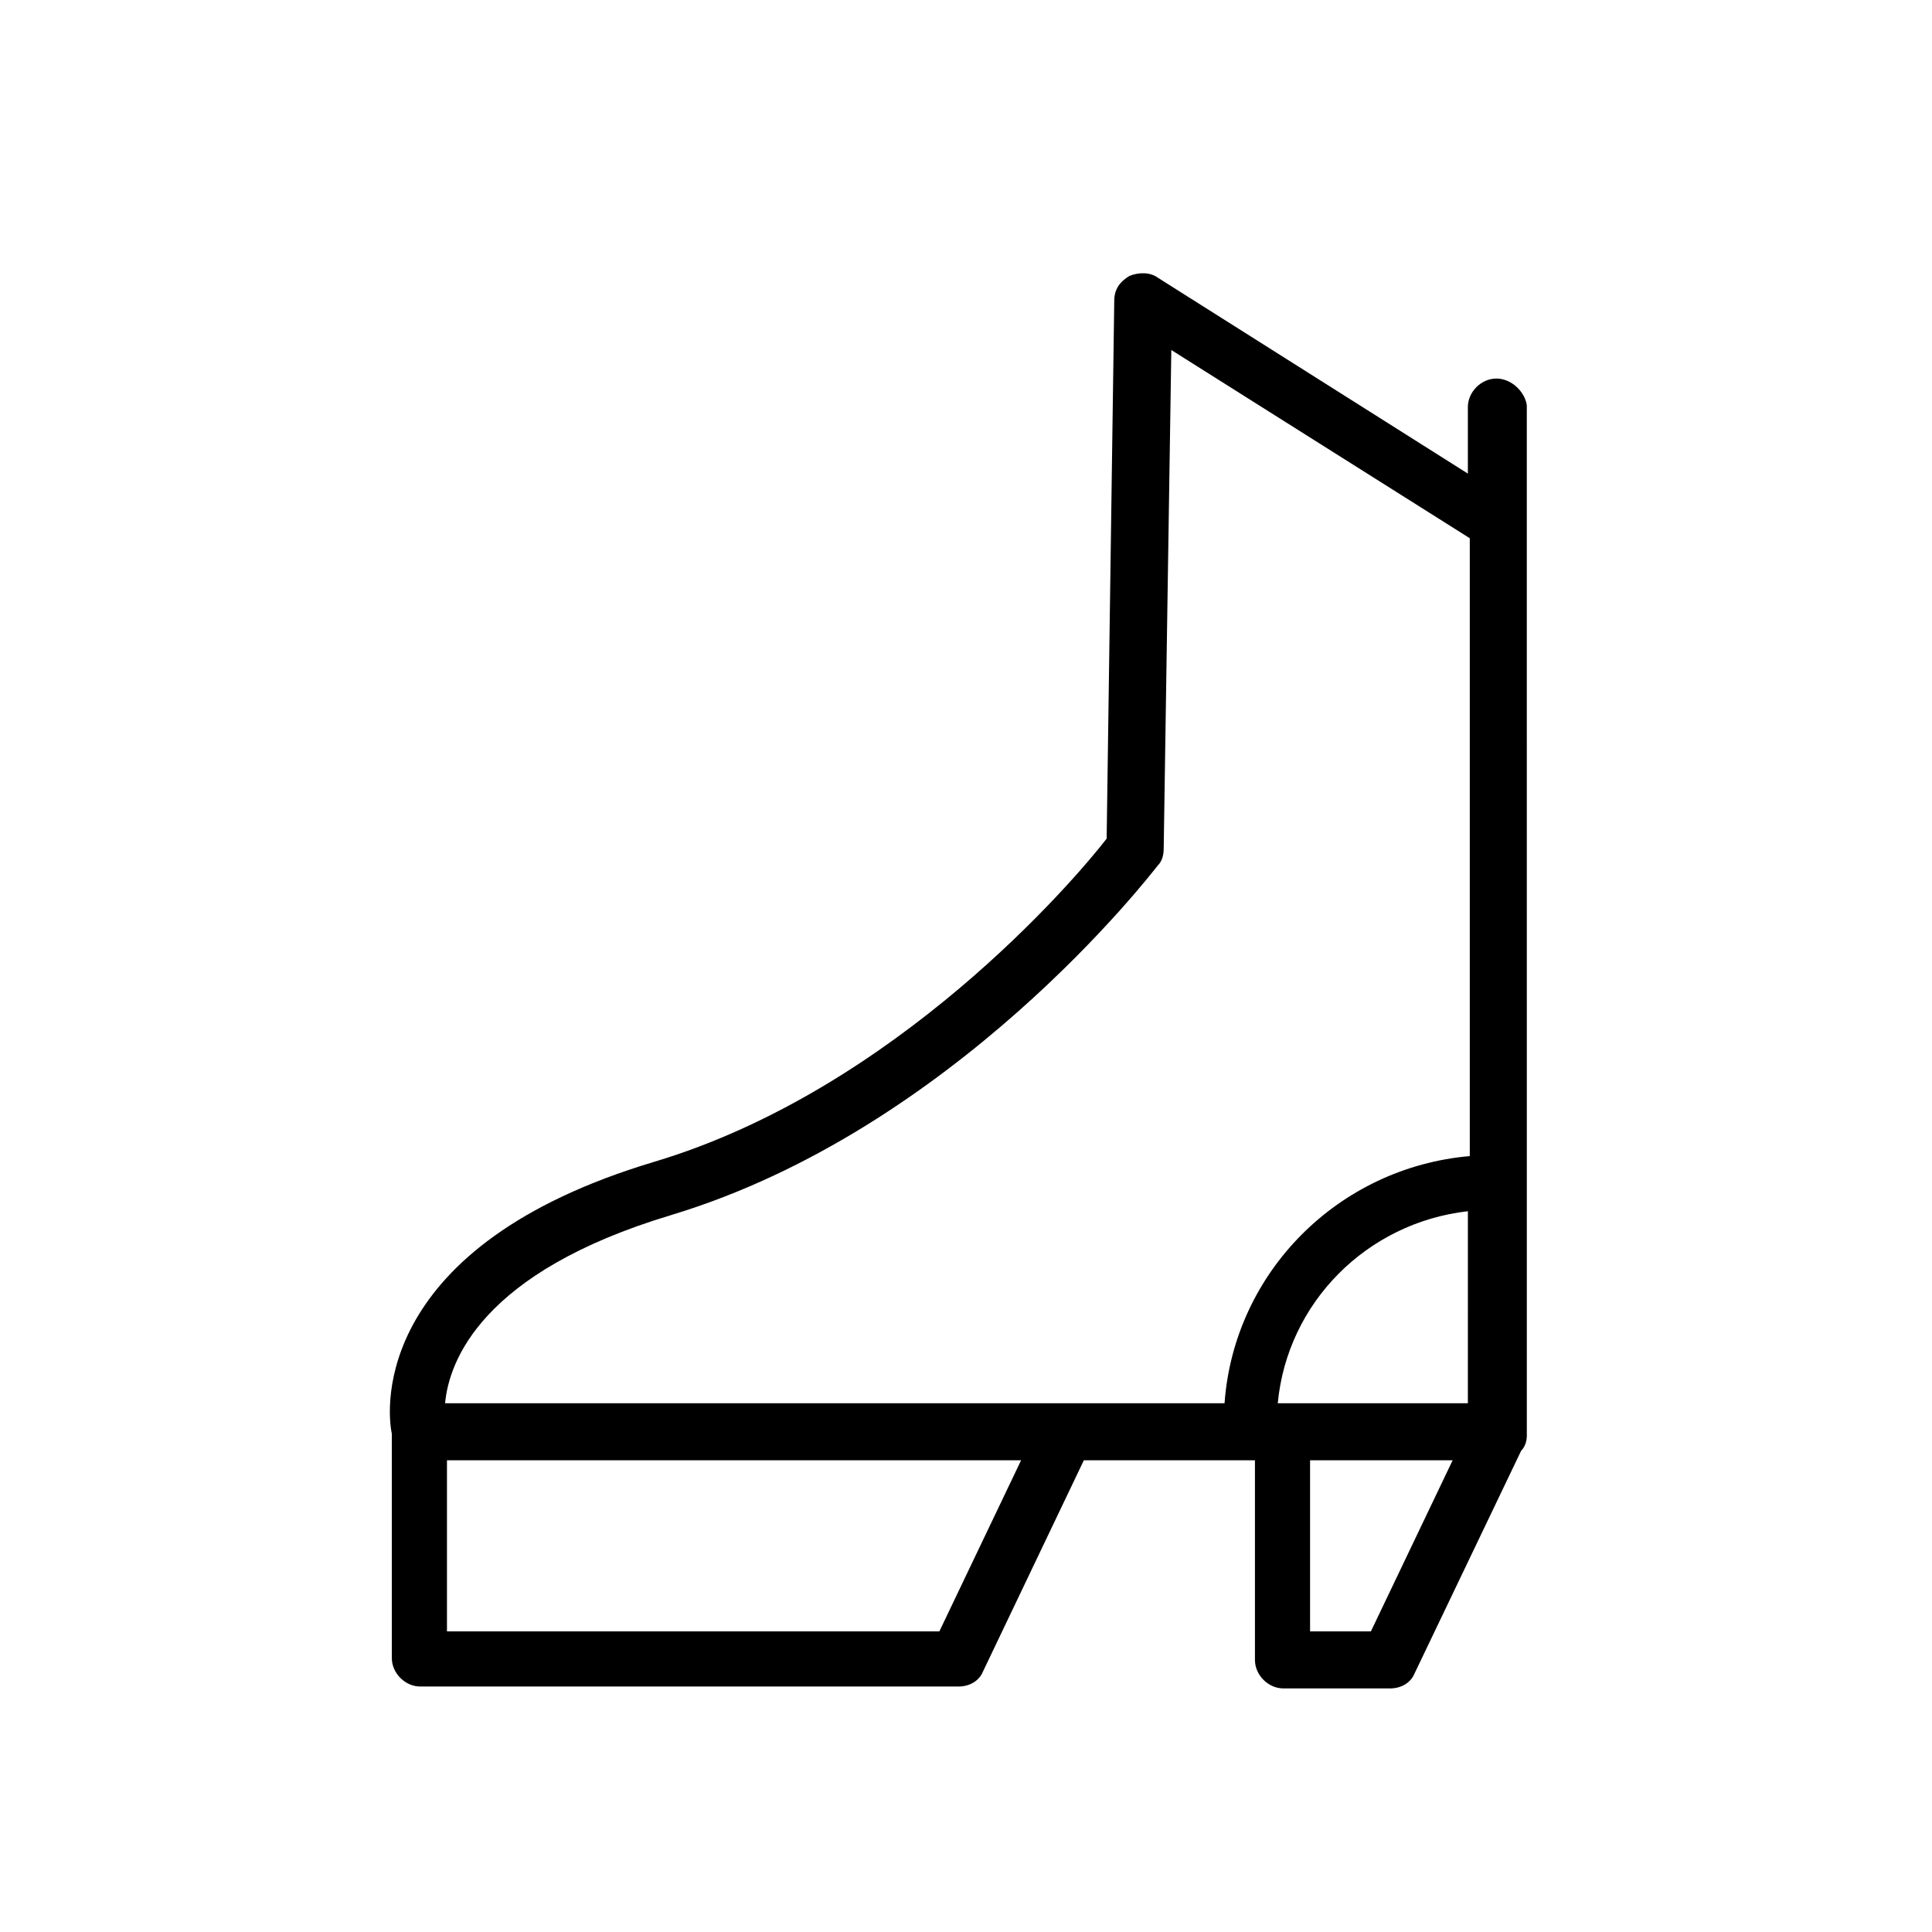 <?xml version="1.0" encoding="UTF-8"?>
<!-- The Best Svg Icon site in the world: iconSvg.co, Visit us! https://iconsvg.co -->
<svg fill="#000000" width="800px" height="800px" version="1.1" viewBox="144 144 512 512" xmlns="http://www.w3.org/2000/svg">
 <path d="m540.56 244.32c-4.031 0-7.559 3.527-7.559 7.559v17.633l-82.121-51.891c-2.016-1.512-5.039-1.512-7.559-0.504-2.519 1.512-4.031 3.527-4.031 6.551l-2.016 142.58c-8.566 11.082-55.922 66.504-119.91 85.648-74.059 22.168-71.039 64.992-69.527 72.043v59.449c0 4.031 3.527 7.559 7.559 7.559h142.58c3.023 0 5.543-1.512 6.551-4.031l26.703-55.922h45.344v52.898c0 4.031 3.527 7.559 7.559 7.559h28.215c3.023 0 5.543-1.512 6.551-4.031l28.215-58.945c1.008-1.008 1.512-2.519 1.512-4.031l-0.008-229.74v-43.324c-0.504-3.531-4.027-7.059-8.059-7.059zm-57.938 271.55c2.519-26.703 23.68-47.863 50.383-50.883l-0.004 50.883zm-160.72-49.879c75.066-22.672 126.96-90.184 128.98-92.699 1.008-1.008 1.512-2.519 1.512-4.535l2.016-132 79.098 49.879v163.74c-34.762 3.023-62.473 30.73-64.992 65.496h-206.56c1.008-11.086 9.574-34.762 59.953-49.879zm71.039 110.34h-130.49v-45.344h152.15zm114.36 0h-16.121v-45.344h37.785z"/>
</svg>